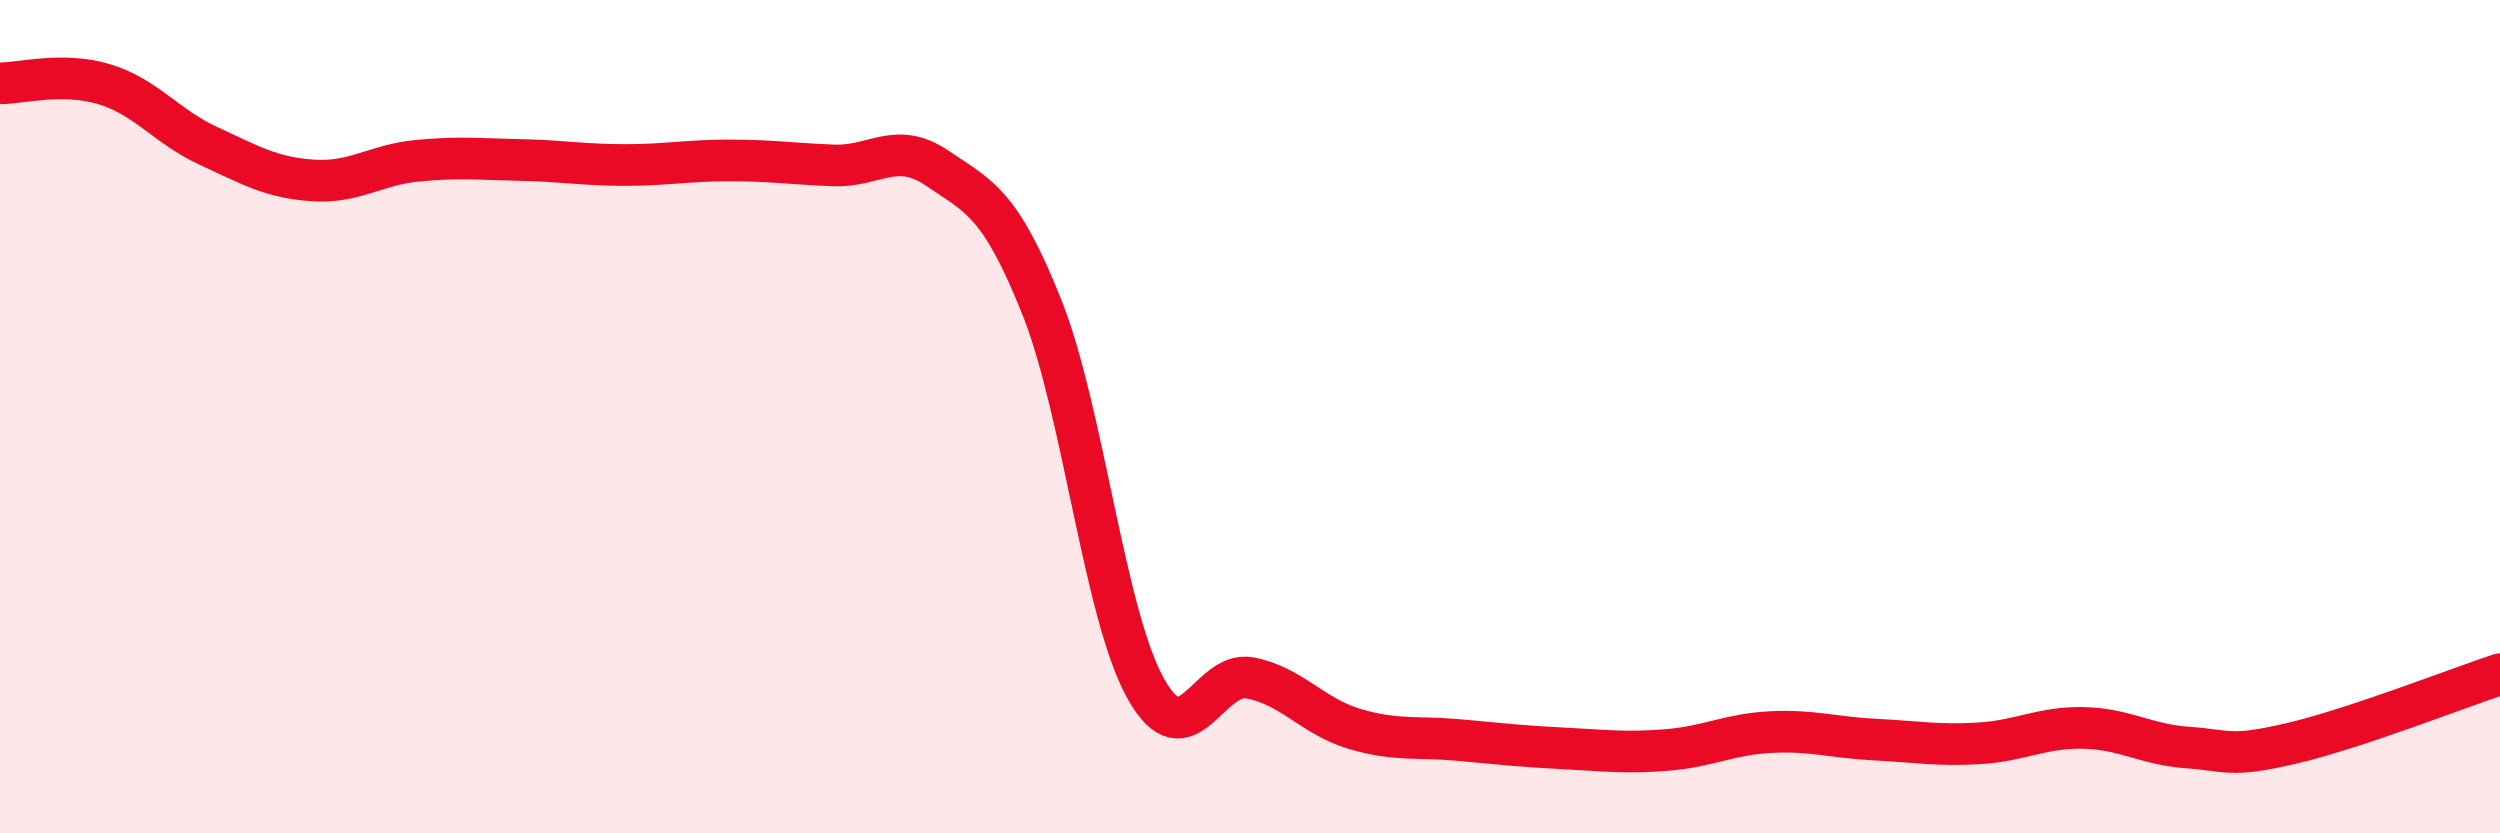 
    <svg width="60" height="20" viewBox="0 0 60 20" xmlns="http://www.w3.org/2000/svg">
      <path
        d="M 0,2 C 0.5,2 1.5,1.72 2.5,2.02 C 3.5,2.32 4,3.04 5,3.5 C 6,3.96 6.5,4.26 7.5,4.33 C 8.5,4.4 9,3.96 10,3.86 C 11,3.76 11.5,3.82 12.5,3.84 C 13.5,3.86 14,3.96 15,3.96 C 16,3.96 16.5,3.85 17.5,3.85 C 18.5,3.85 19,3.93 20,3.97 C 21,4.01 21.5,3.36 22.5,4.04 C 23.5,4.72 24,4.86 25,7.36 C 26,9.86 26.5,14.75 27.5,16.53 C 28.5,18.31 29,16.08 30,16.27 C 31,16.46 31.5,17.19 32.5,17.49 C 33.5,17.79 34,17.67 35,17.76 C 36,17.85 36.5,17.91 37.5,17.96 C 38.5,18.01 39,18.08 40,18 C 41,17.92 41.5,17.62 42.5,17.57 C 43.5,17.52 44,17.7 45,17.75 C 46,17.8 46.5,17.9 47.5,17.84 C 48.5,17.78 49,17.45 50,17.47 C 51,17.49 51.5,17.87 52.5,17.94 C 53.5,18.01 53.5,18.19 55,17.84 C 56.5,17.49 59,16.51 60,16.18L60 20L0 20Z"
        fill="#EB0A25"
        opacity="0.1"
        stroke-linecap="round"
        stroke-linejoin="round"
      />
      <path
        d="M 0,2 C 0.5,2 1.5,1.72 2.5,2.02 C 3.5,2.32 4,3.04 5,3.5 C 6,3.96 6.5,4.26 7.5,4.33 C 8.5,4.4 9,3.96 10,3.86 C 11,3.76 11.5,3.82 12.5,3.84 C 13.5,3.86 14,3.96 15,3.96 C 16,3.96 16.5,3.85 17.5,3.85 C 18.5,3.85 19,3.93 20,3.97 C 21,4.01 21.5,3.36 22.5,4.04 C 23.5,4.72 24,4.86 25,7.36 C 26,9.86 26.5,14.75 27.5,16.53 C 28.5,18.31 29,16.08 30,16.27 C 31,16.46 31.5,17.19 32.5,17.49 C 33.5,17.79 34,17.67 35,17.76 C 36,17.85 36.5,17.91 37.5,17.96 C 38.5,18.01 39,18.08 40,18 C 41,17.92 41.5,17.62 42.5,17.57 C 43.5,17.52 44,17.7 45,17.75 C 46,17.8 46.5,17.9 47.5,17.84 C 48.5,17.78 49,17.45 50,17.47 C 51,17.49 51.5,17.87 52.5,17.94 C 53.5,18.01 53.5,18.19 55,17.84 C 56.5,17.49 59,16.51 60,16.18"
        stroke="#EB0A25"
        stroke-width="1"
        fill="none"
        stroke-linecap="round"
        stroke-linejoin="round"
      />
    </svg>
  